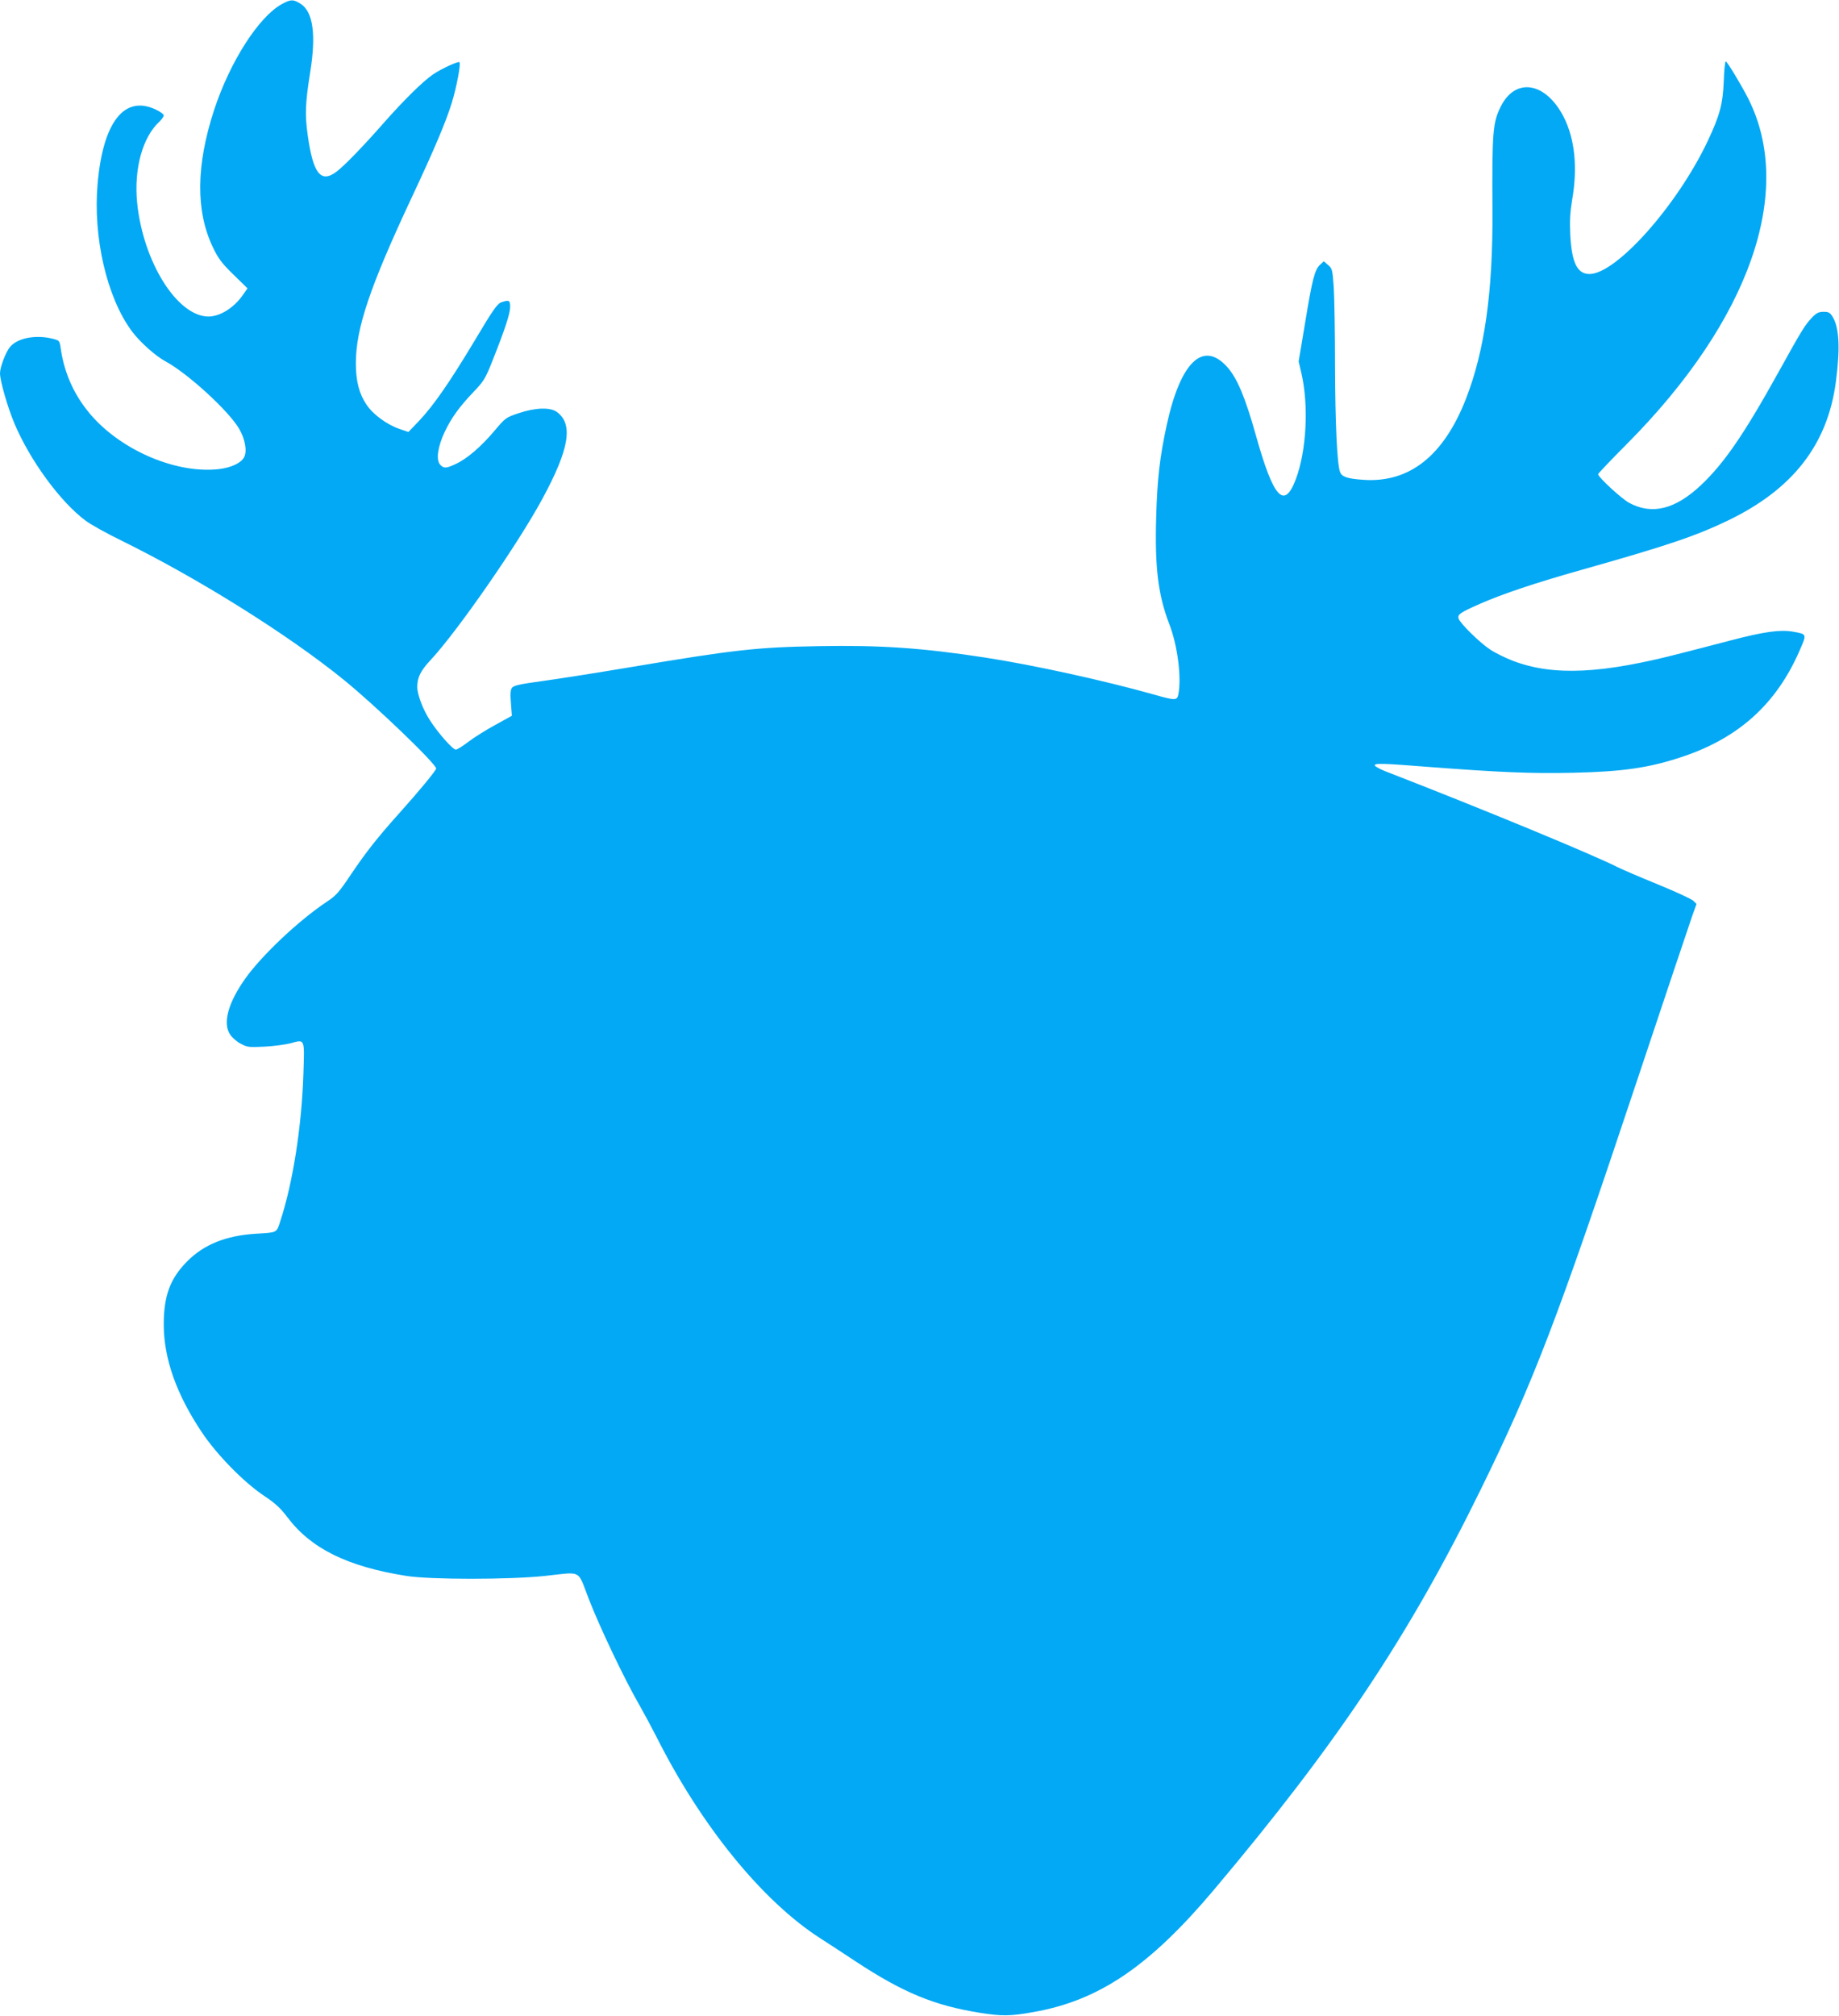 <?xml version="1.0" standalone="no"?>
<!DOCTYPE svg PUBLIC "-//W3C//DTD SVG 20010904//EN"
 "http://www.w3.org/TR/2001/REC-SVG-20010904/DTD/svg10.dtd">
<svg version="1.0" xmlns="http://www.w3.org/2000/svg"
 width="1168pt" height="1280pt" viewBox="0 0 1168 1280"
 preserveAspectRatio="xMidYMid meet">
<g transform="translate(0,1280) scale(0.1,-0.1)"
fill="#03a9f4" stroke="none">
<path d="M1790 12774 c-147 -81 -329 -365 -430 -672 -115 -352 -118 -642 -8
-872 34 -71 55 -100 130 -173 l90 -88 -28 -40 c-57 -83 -145 -138 -219 -139
-199 0 -416 346 -454 723 -21 215 34 417 143 516 14 14 26 31 26 38 0 8 -24
25 -52 38 -199 93 -334 -81 -368 -471 -30 -339 58 -720 215 -934 50 -69 152
-160 215 -194 140 -75 402 -314 469 -429 38 -65 52 -143 31 -181 -20 -37 -83
-66 -162 -75 -282 -31 -647 133 -835 374 -91 115 -148 250 -168 397 -7 45 -8
46 -50 57 -110 28 -227 4 -273 -54 -27 -34 -62 -127 -62 -165 0 -49 49 -218
92 -320 99 -234 290 -495 450 -615 33 -25 137 -83 232 -129 483 -238 1049
-591 1406 -880 195 -157 590 -536 590 -566 0 -12 -107 -142 -230 -279 -140
-156 -212 -247 -310 -392 -77 -115 -95 -136 -156 -176 -177 -118 -410 -338
-515 -485 -111 -156 -146 -286 -97 -358 13 -19 43 -46 68 -58 41 -22 53 -23
150 -18 58 3 131 13 164 21 94 26 90 34 83 -193 -11 -336 -67 -695 -148 -940
-23 -71 -18 -68 -154 -76 -191 -12 -329 -68 -436 -175 -108 -109 -149 -218
-149 -401 0 -216 80 -443 242 -685 94 -141 267 -318 395 -403 72 -48 104 -78
149 -137 149 -198 381 -313 756 -372 153 -24 650 -24 878 0 240 26 206 44 279
-145 71 -183 227 -510 318 -668 33 -58 83 -151 111 -206 284 -566 673 -1045
1042 -1282 47 -30 148 -96 225 -147 301 -198 499 -280 789 -326 139 -22 191
-22 341 5 415 73 735 290 1144 775 787 934 1240 1614 1695 2542 338 689 489
1085 987 2579 181 542 341 1020 356 1062 l28 78 -20 20 c-11 11 -113 58 -225
104 -113 46 -227 95 -255 109 -160 81 -846 365 -1480 611 -32 13 -61 29 -63
35 -5 16 52 14 343 -9 447 -34 651 -43 915 -37 320 7 487 32 696 102 359 120
598 337 745 677 45 103 46 101 -44 117 -81 14 -183 0 -397 -56 -96 -25 -233
-61 -305 -79 -510 -133 -817 -148 -1074 -51 -47 18 -113 50 -146 72 -66 43
-191 166 -201 197 -8 26 9 38 136 94 144 63 346 131 643 215 539 152 727 215
932 314 411 198 632 481 685 880 28 213 22 344 -21 414 -16 26 -25 31 -57 31
-31 0 -45 -7 -74 -37 -45 -48 -61 -73 -215 -351 -217 -391 -343 -574 -490
-713 -164 -154 -311 -190 -456 -112 -48 26 -197 163 -197 182 0 4 82 91 183
192 779 784 1067 1603 771 2192 -44 87 -135 237 -143 237 -5 0 -11 -57 -13
-127 -6 -144 -25 -216 -103 -381 -193 -407 -580 -842 -750 -842 -78 0 -113 73
-122 251 -4 87 -1 141 12 220 36 204 17 387 -53 525 -113 222 -305 255 -399
70 -52 -102 -57 -160 -54 -661 3 -521 -50 -894 -169 -1199 -141 -360 -358
-532 -648 -513 -103 7 -139 18 -151 50 -19 48 -31 316 -32 678 0 206 -4 428
-8 493 -8 114 -10 121 -36 143 l-27 24 -24 -22 c-34 -32 -49 -89 -95 -369
l-41 -245 17 -73 c48 -206 33 -495 -35 -675 -74 -196 -142 -121 -254 280 -68
242 -119 363 -183 434 -152 168 -295 31 -382 -366 -45 -206 -61 -344 -68 -591
-9 -321 13 -493 83 -676 53 -136 79 -340 58 -447 -8 -40 -20 -40 -160 0 -313
88 -760 186 -1064 233 -401 62 -669 80 -1060 73 -397 -7 -536 -23 -1193 -133
-214 -36 -468 -76 -565 -89 -140 -19 -179 -28 -190 -42 -10 -13 -12 -39 -7
-98 l6 -80 -105 -58 c-58 -31 -135 -80 -171 -107 -36 -28 -72 -50 -80 -50 -19
0 -111 103 -163 184 -46 70 -82 166 -82 214 0 60 22 104 84 170 170 182 557
739 712 1027 170 314 196 472 91 549 -42 31 -138 28 -244 -8 -80 -27 -83 -29
-153 -112 -84 -100 -175 -178 -245 -210 -61 -29 -77 -30 -100 -4 -27 30 -15
114 30 209 43 90 94 160 186 256 61 64 72 81 117 195 79 199 112 299 112 341
0 43 -7 46 -57 29 -25 -9 -53 -49 -166 -239 -160 -267 -264 -417 -356 -514
l-67 -70 -53 18 c-80 26 -171 92 -213 155 -47 69 -68 150 -68 263 0 221 88
483 352 1047 149 317 220 487 257 606 31 101 59 249 49 259 -7 8 -114 -41
-167 -77 -65 -44 -185 -163 -309 -303 -136 -155 -257 -280 -306 -316 -99 -74
-148 -11 -182 235 -18 127 -15 201 15 391 40 244 20 390 -60 441 -47 29 -62
29 -119 -2z"/>
</g>
</svg>
